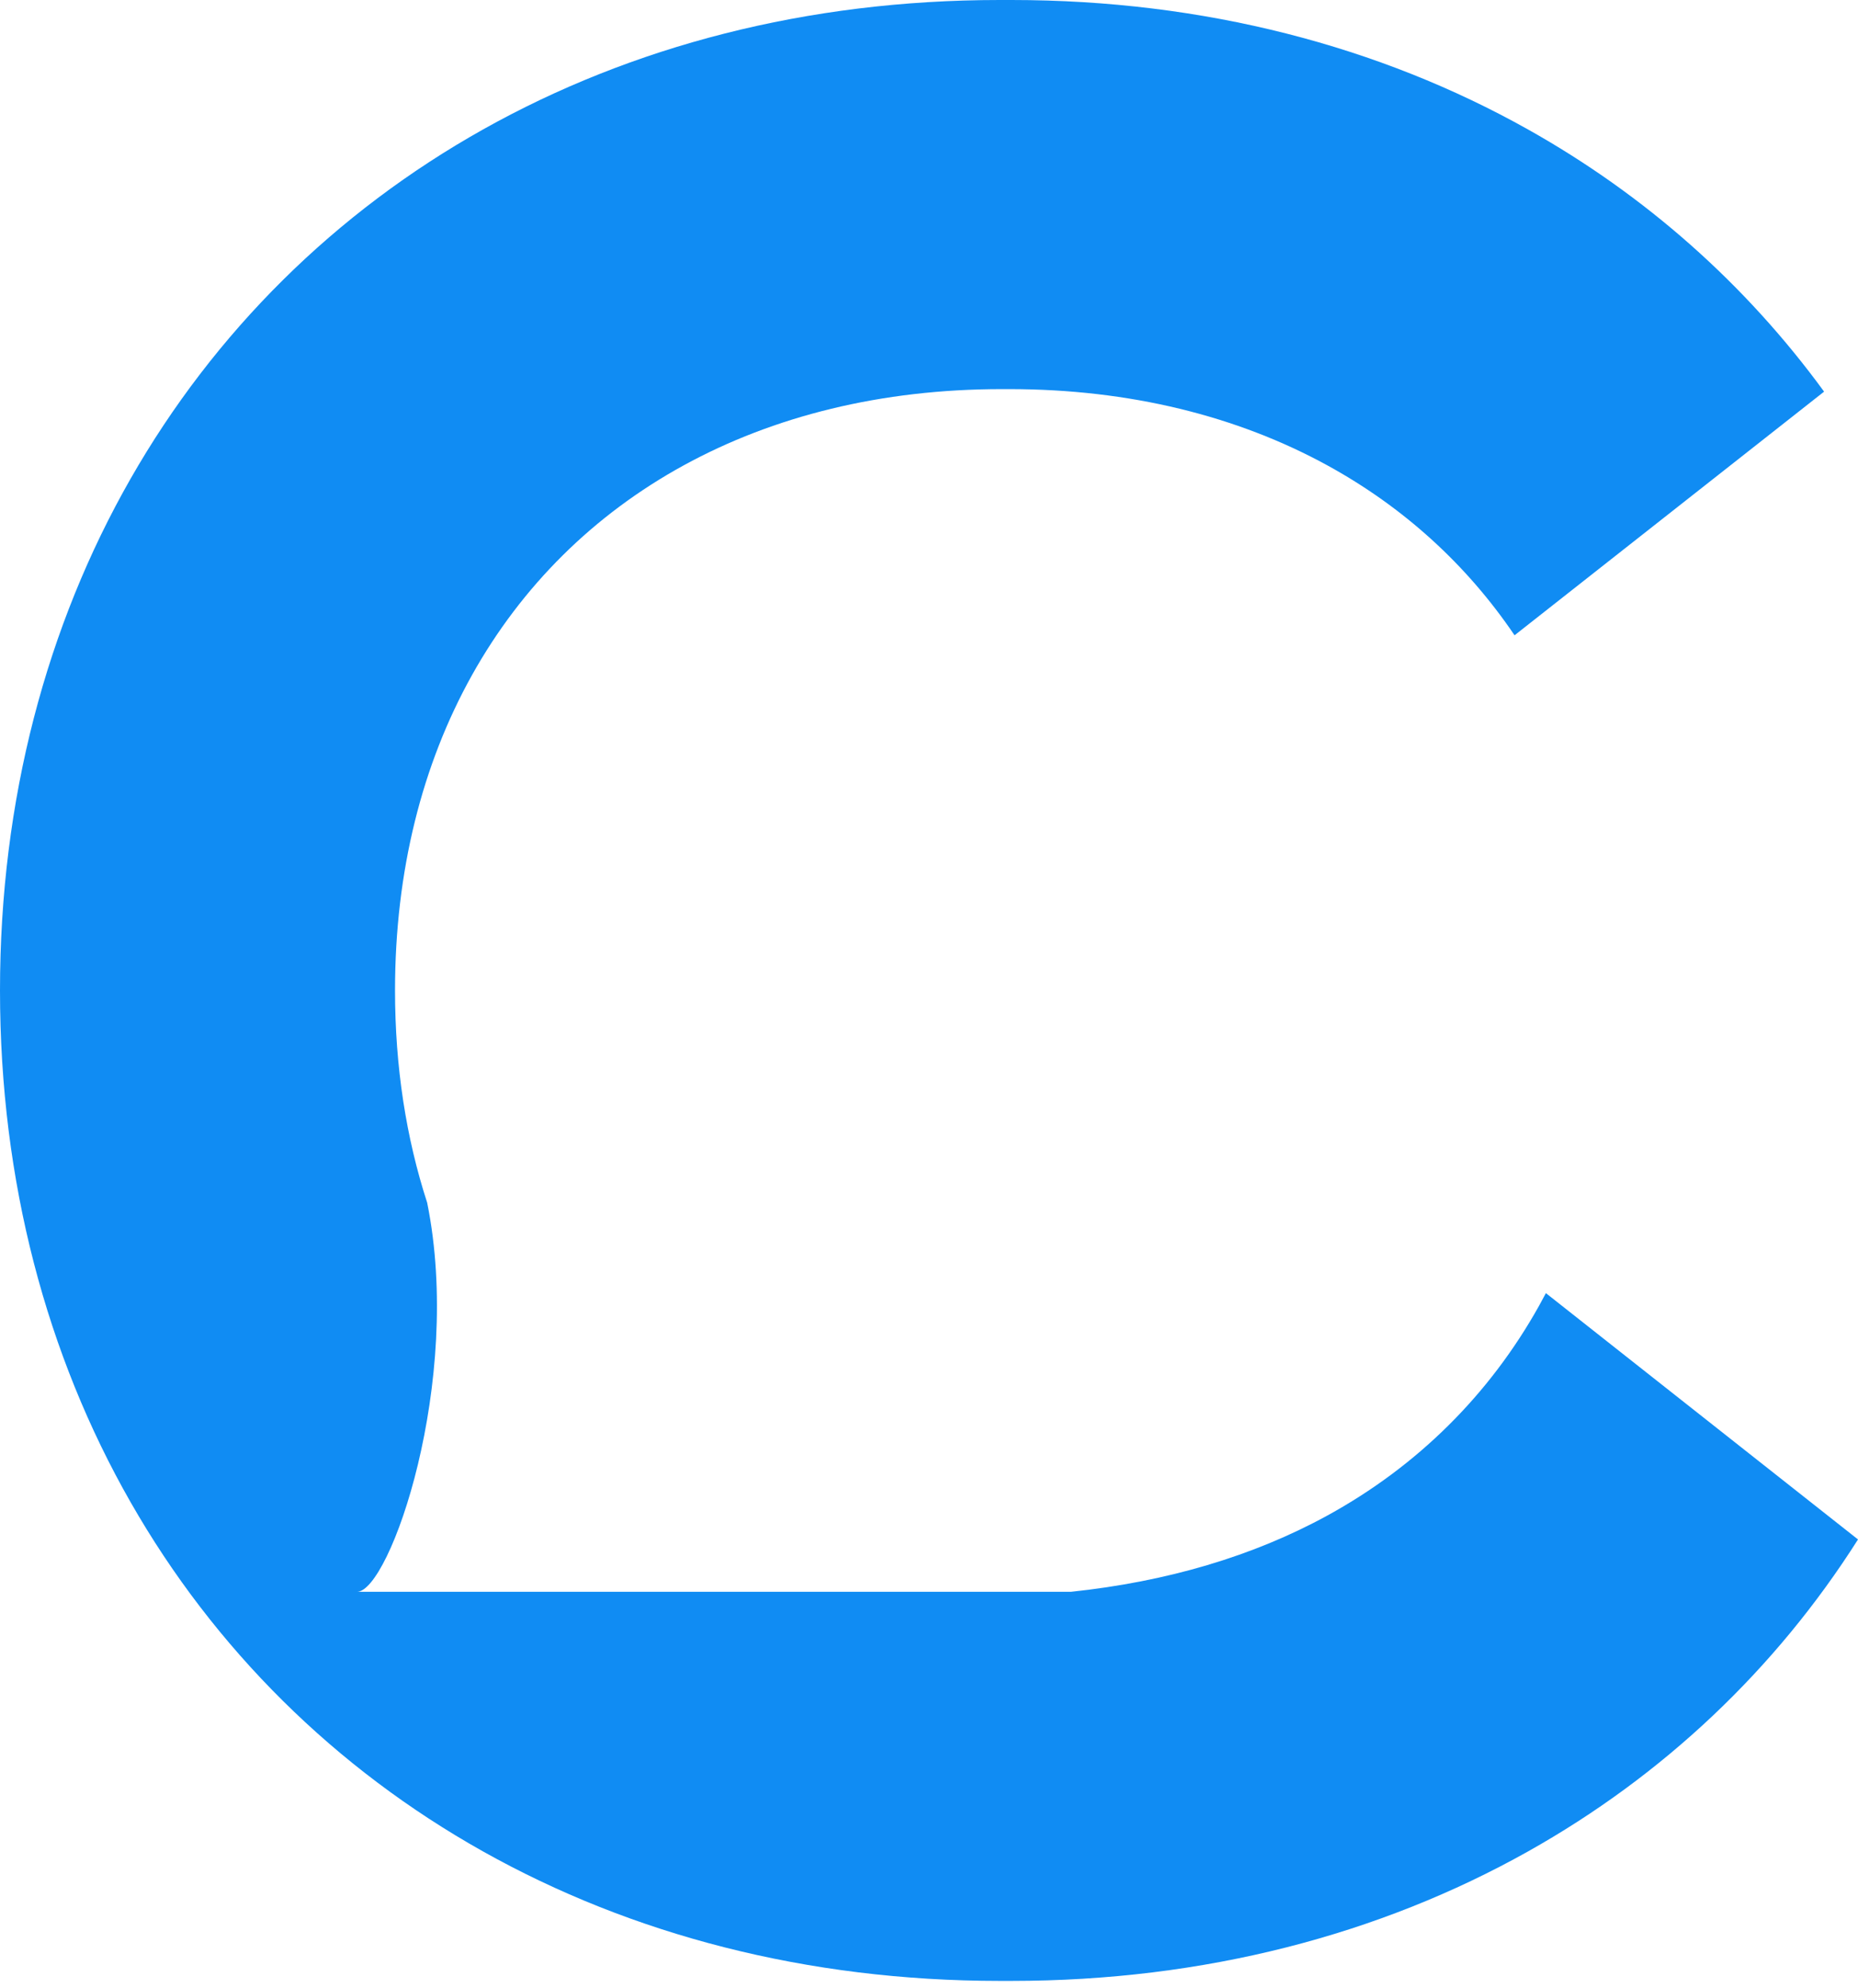 <svg xmlns="http://www.w3.org/2000/svg" width="100" height="107" fill="none" viewBox="0 0 100 107">
  <style type="text/css">

  </style>
  <path fill="#108cf3" fill-rule="evenodd"
        d="M71.436 81.573c4.84-2.651 8.724-6.5 11.4-11.295.124-.224.247-.45.366-.678L100 82.858c-4.43 6.984-10.488 12.715-17.77 16.798-7.971 4.468-17.41 6.962-27.793 6.962H53.8c-10.383 0-19.822-2.494-27.792-6.962-7.97-4.468-14.473-10.91-18.982-18.808C2.516 72.95 0 63.598 0 53.309 0 43.021 2.517 33.668 7.026 25.77c4.51-7.897 11.011-14.34 18.982-18.808C33.977 2.494 43.416 0 53.8 0h.637C64.82 0 74.259 2.494 82.229 6.962c6.329 3.547 11.731 8.34 15.946 14.117l-16.66 13.114c-2.574-3.805-5.985-6.905-10.079-9.148-4.839-2.65-10.632-4.102-17.124-4.102h-.387c-6.492 0-12.286 1.452-17.125 4.102-4.839 2.651-8.724 6.5-11.399 11.295-2.675 4.795-4.14 10.536-4.14 16.969 0 4.113.599 7.943 1.73 11.423 1.95 9.64-2.018 20.943-3.777 20.943h38.428c5.153-.543 9.8-1.914 13.794-4.102z"
        clip-rule="evenodd"/>
</svg>
